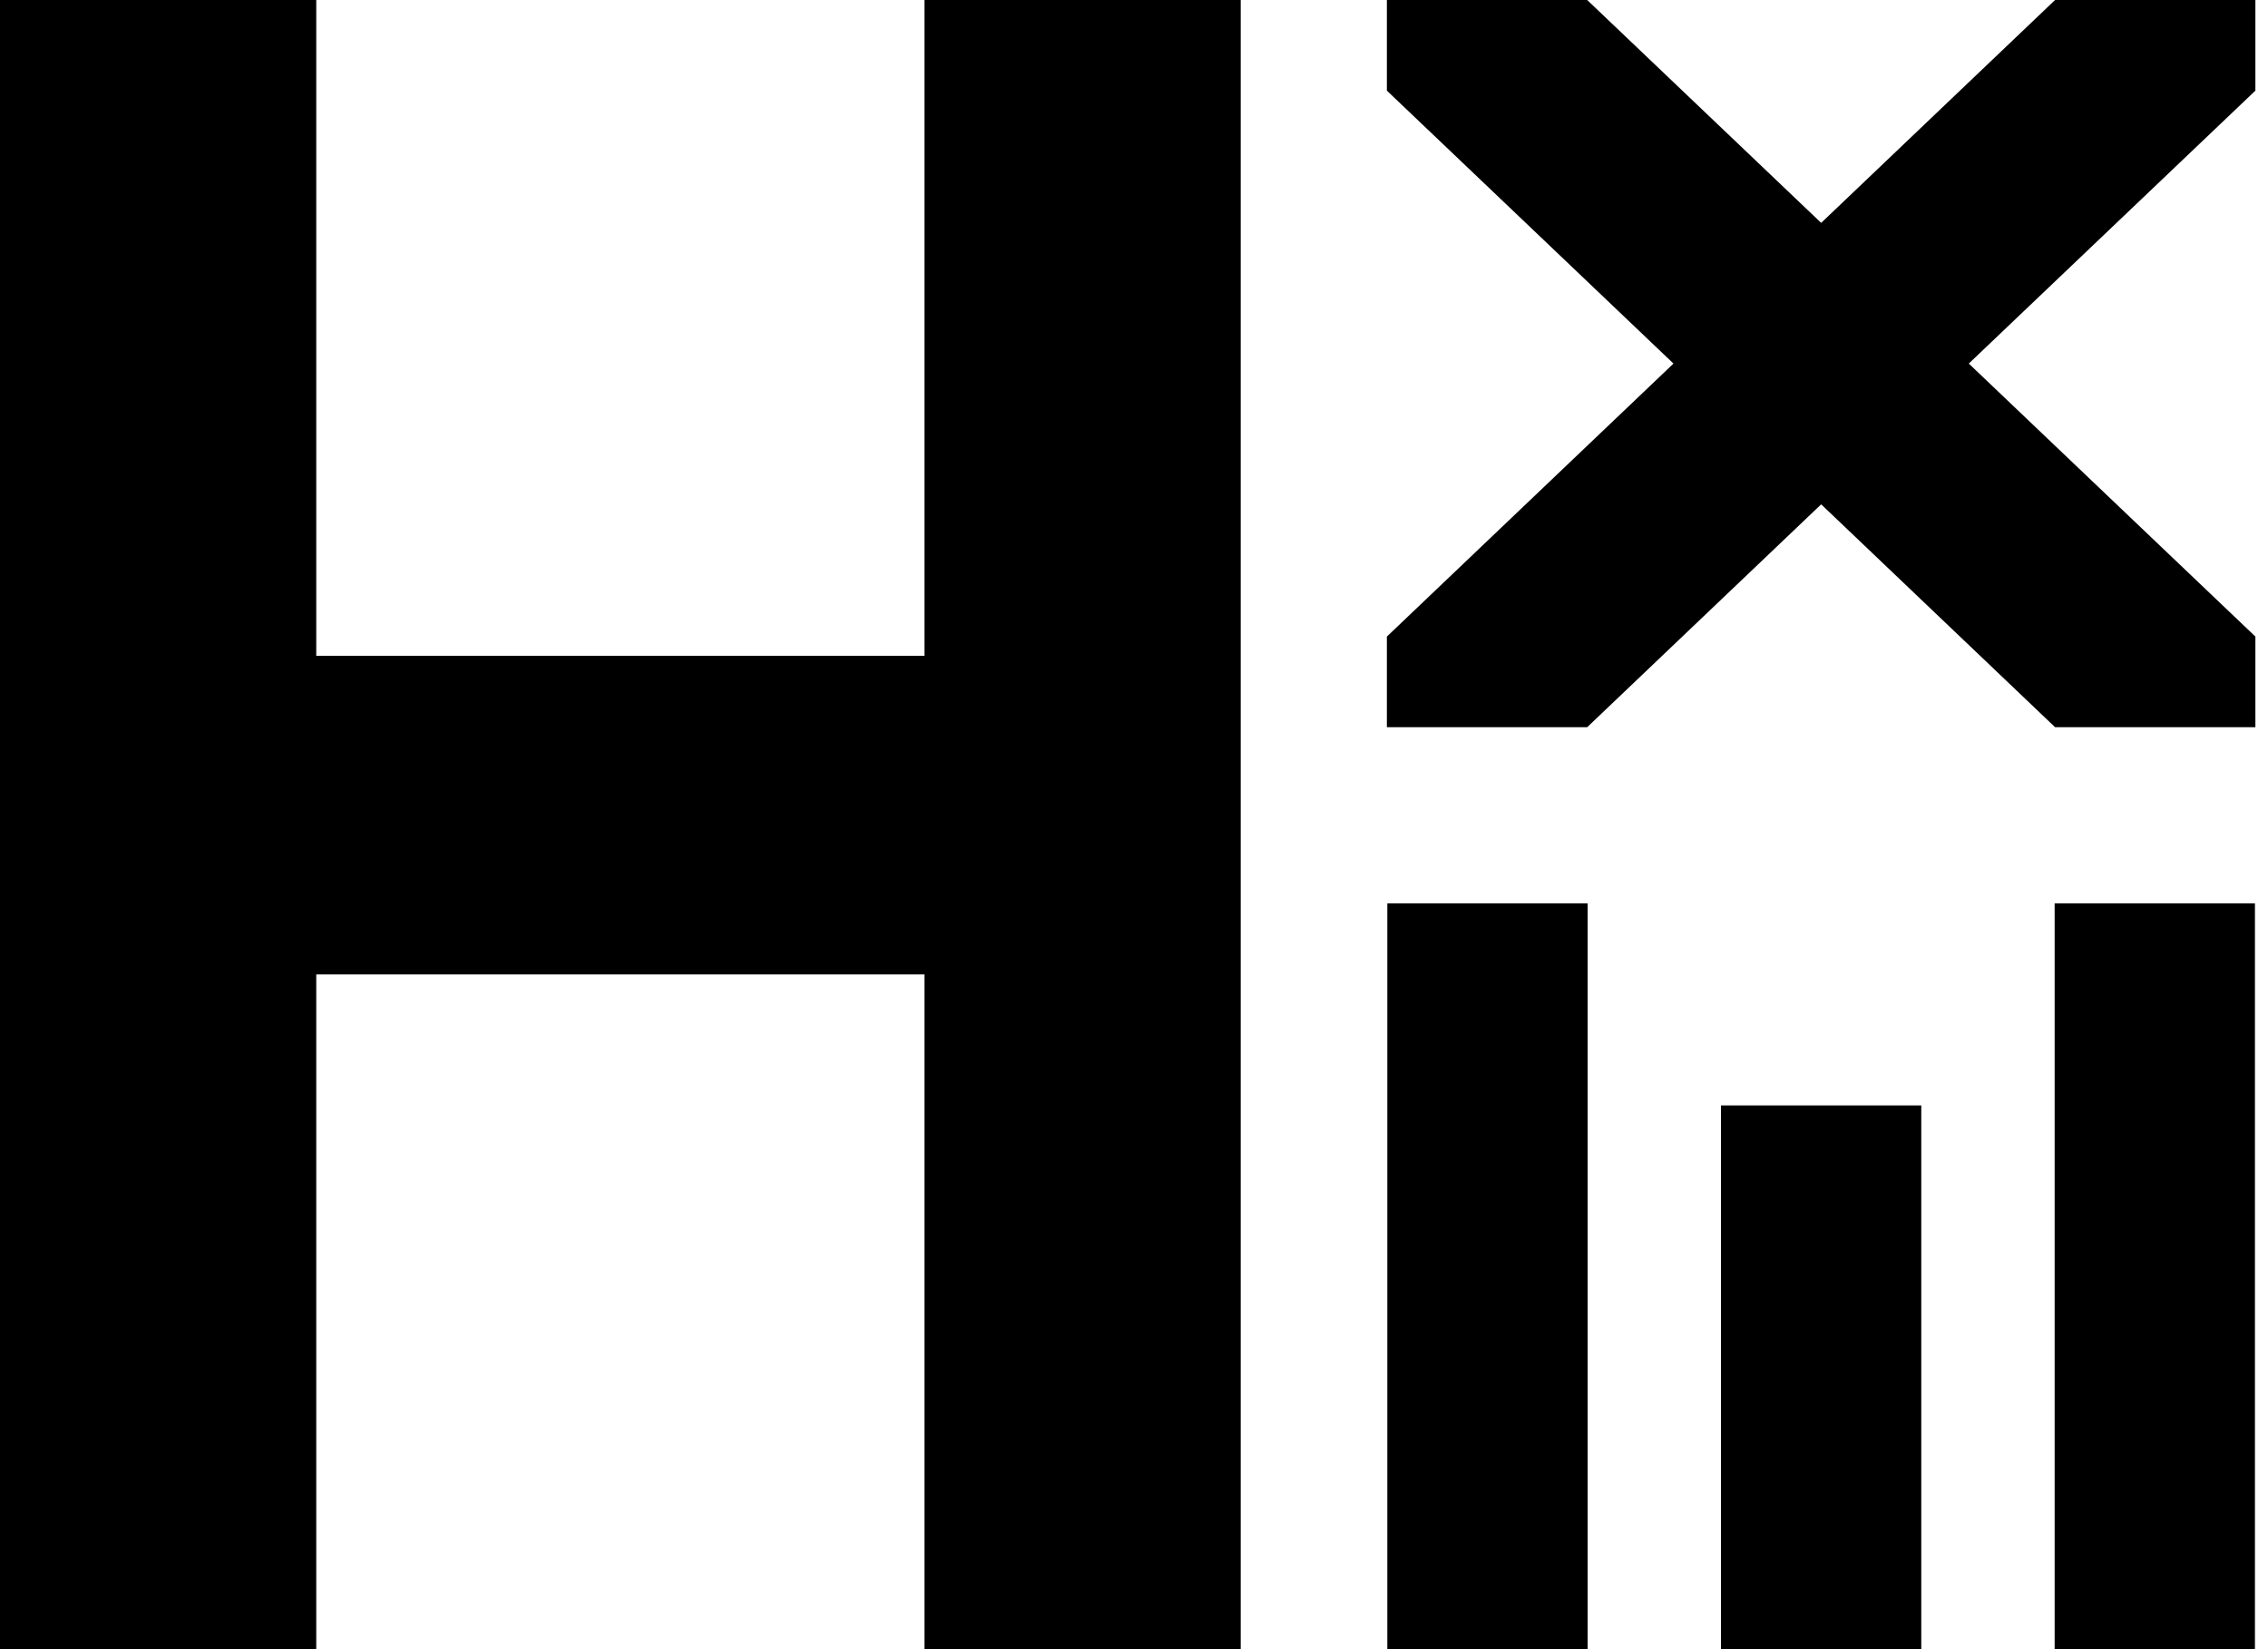<svg width="66" height="48" viewBox="0 0 66 48" fill="none" xmlns="http://www.w3.org/2000/svg">
<g clip-path="url(#clip0_163_1845)">
<path d="M46.201 26.293H40.372V48H46.201V26.293Z" fill="black"/>
<path d="M65.62 26.293H59.791V48H65.62V26.293Z" fill="black"/>
<path d="M57.293 10.582L65.633 2.638V0H59.804L52.997 6.487L46.188 0H40.359V2.638L48.699 10.582L40.359 18.528V21.166H46.188L52.997 14.679L59.804 21.166H65.633V18.528L57.293 10.582Z" fill="black"/>
<path d="M9.203 28.361H26.903V48H36.106V0H26.903V19.088H9.203V0H0V48H9.203V28.361Z" fill="black"/>
<path d="M55.91 32.174H50.081V48H55.91V32.174Z" fill="black"/>
</g>
<defs>
<clipPath id="clip0_163_1845">
<rect width="65.633" height="48" fill="white"/>
</clipPath>
</defs>
</svg>
